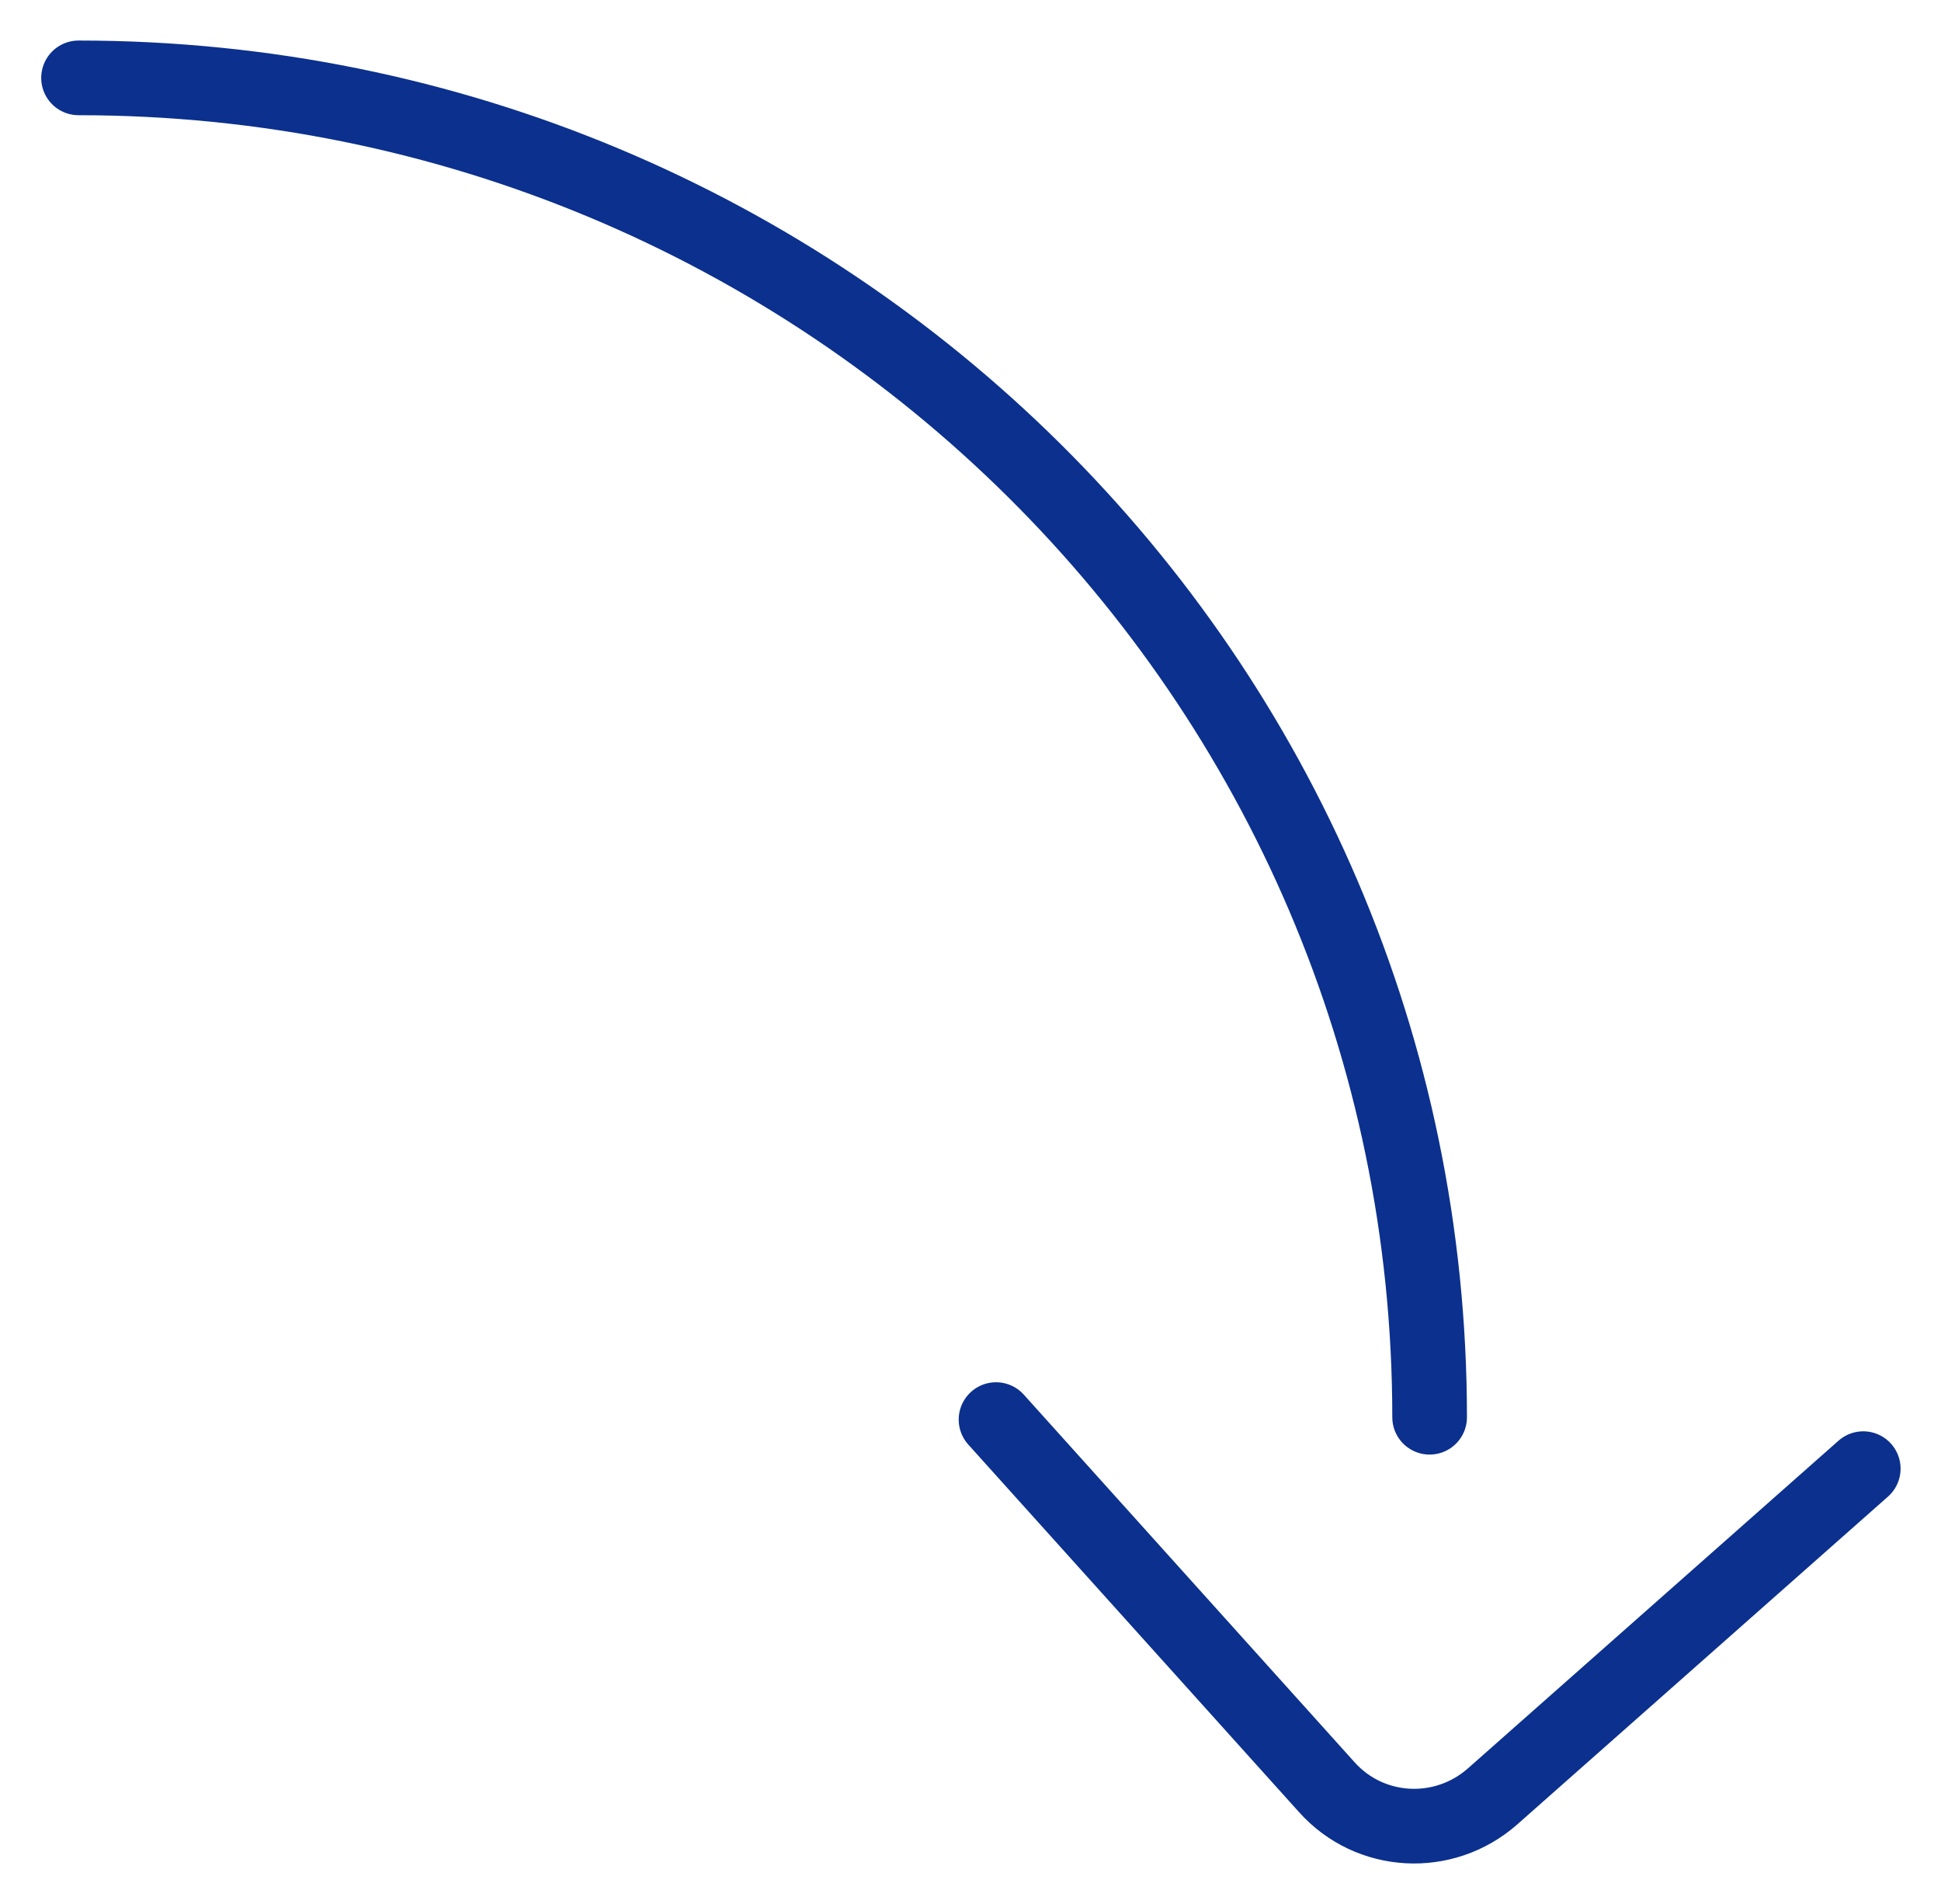 <svg width="52" height="51" viewBox="0 0 52 51" fill="none" xmlns="http://www.w3.org/2000/svg">
<path d="M38.3 37.963C38.3 18.147 22.096 2.086 2.104 2.086" stroke="#0B308E" stroke-width="2" stroke-miterlimit="10" stroke-linecap="round"/>
<path d="M26.684 38.026L35.544 47.871C36.701 49.164 38.679 49.269 39.984 48.122L49.917 39.34" stroke="#0B308E" stroke-width="2" stroke-miterlimit="10" stroke-linecap="round"/>
</svg>
